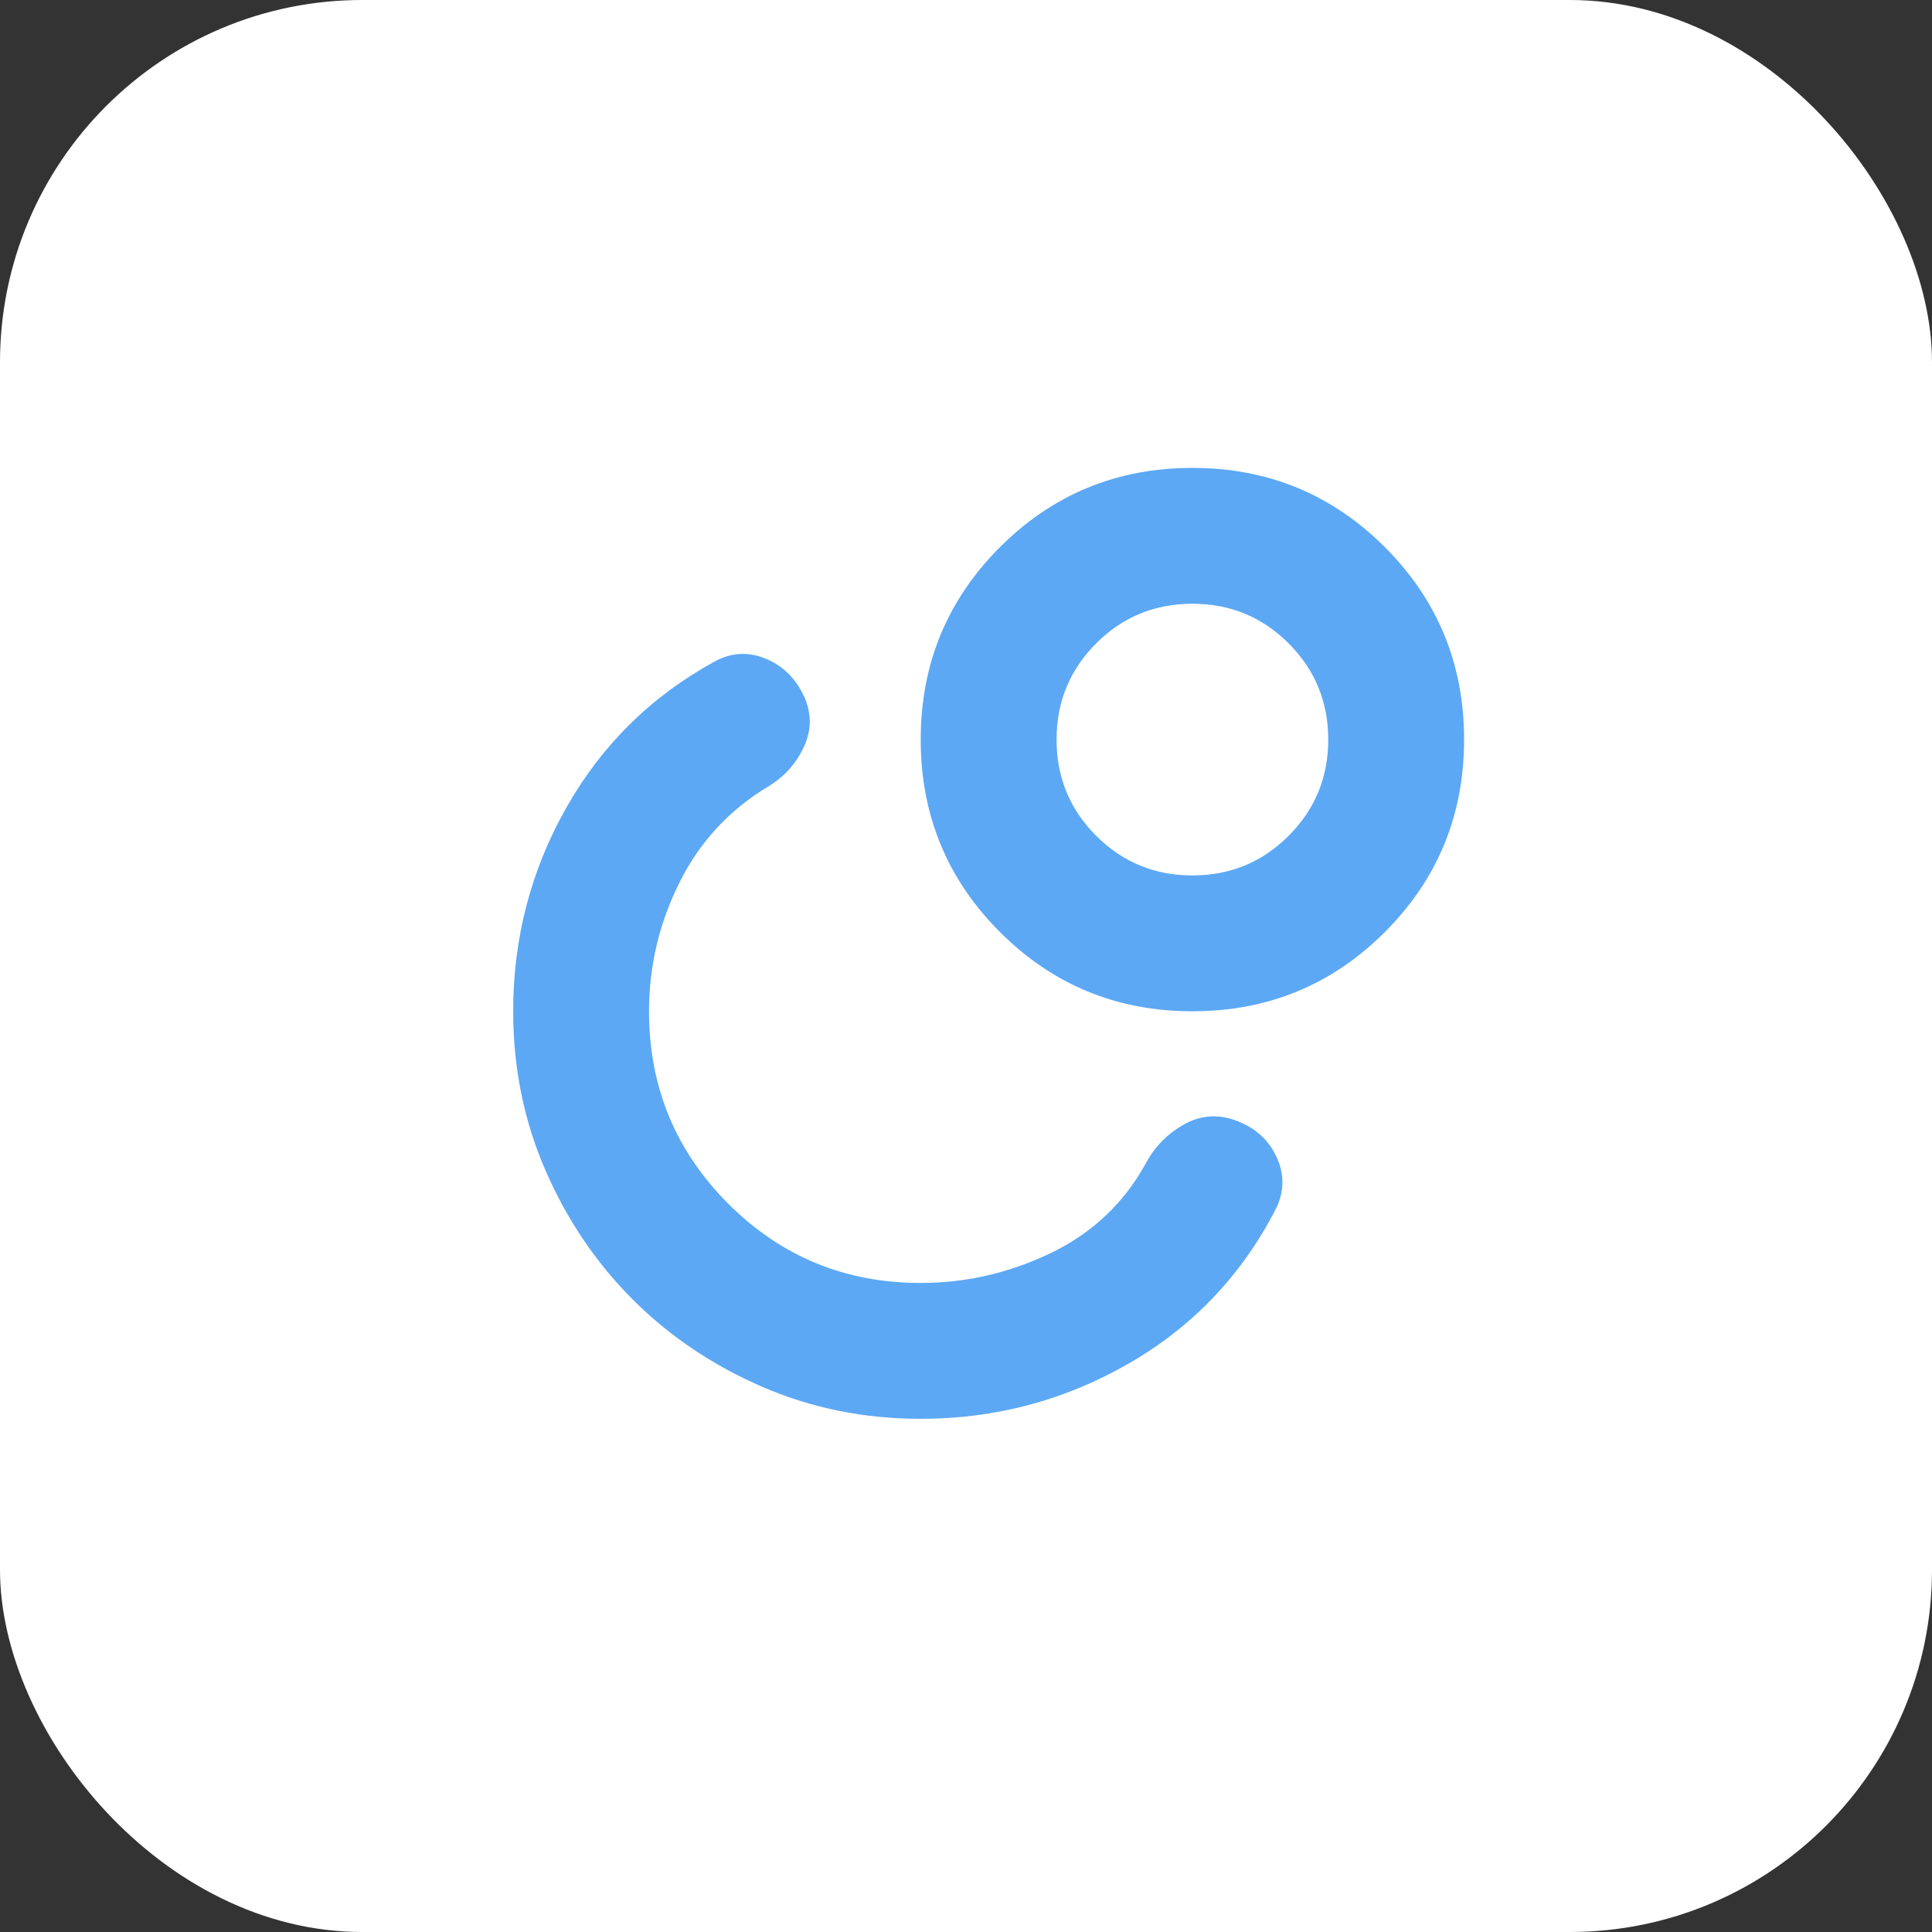 <svg width="80" height="80" viewBox="0 0 80 80" fill="none" xmlns="http://www.w3.org/2000/svg">
<rect x="0" y="0" width="80" height="80" fill="#333333" stroke="none"/>
<rect width="80" height="80" rx="15" fill="white"/>
<path d="M38.125 58.75C35.781 58.75 33.586 58.305 31.539 57.414C29.492 56.523 27.711 55.32 26.195 53.805C24.68 52.289 23.477 50.508 22.586 48.461C21.695 46.414 21.25 44.219 21.25 41.875C21.25 38.844 21.984 36.031 23.453 33.438C24.922 30.844 26.969 28.828 29.594 27.391C30.281 27.016 30.984 26.977 31.703 27.273C32.422 27.57 32.953 28.094 33.297 28.844C33.609 29.531 33.609 30.219 33.297 30.906C32.984 31.594 32.5 32.141 31.844 32.547C30.219 33.516 28.984 34.844 28.141 36.531C27.297 38.219 26.875 40 26.875 41.875C26.875 45 27.969 47.656 30.156 49.844C32.344 52.031 35 53.125 38.125 53.125C40 53.125 41.797 52.711 43.516 51.883C45.234 51.055 46.547 49.812 47.453 48.156C47.828 47.469 48.352 46.938 49.023 46.562C49.695 46.188 50.391 46.125 51.109 46.375C51.922 46.656 52.5 47.156 52.844 47.875C53.188 48.594 53.188 49.312 52.844 50.031C51.438 52.781 49.406 54.922 46.75 56.453C44.094 57.984 41.219 58.75 38.125 58.75ZM49.375 19.375C52.5 19.375 55.156 20.469 57.344 22.656C59.531 24.844 60.625 27.5 60.625 30.625C60.625 33.75 59.531 36.406 57.344 38.594C55.156 40.781 52.5 41.875 49.375 41.875C46.25 41.875 43.594 40.781 41.406 38.594C39.219 36.406 38.125 33.75 38.125 30.625C38.125 27.5 39.219 24.844 41.406 22.656C43.594 20.469 46.25 19.375 49.375 19.375ZM49.375 36.25C50.938 36.25 52.266 35.703 53.359 34.609C54.453 33.516 55 32.188 55 30.625C55 29.062 54.453 27.734 53.359 26.641C52.266 25.547 50.938 25 49.375 25C47.812 25 46.484 25.547 45.391 26.641C44.297 27.734 43.75 29.062 43.75 30.625C43.75 32.188 44.297 33.516 45.391 34.609C46.484 35.703 47.812 36.25 49.375 36.25Z" fill="#5CA8F4"/>
</svg>
